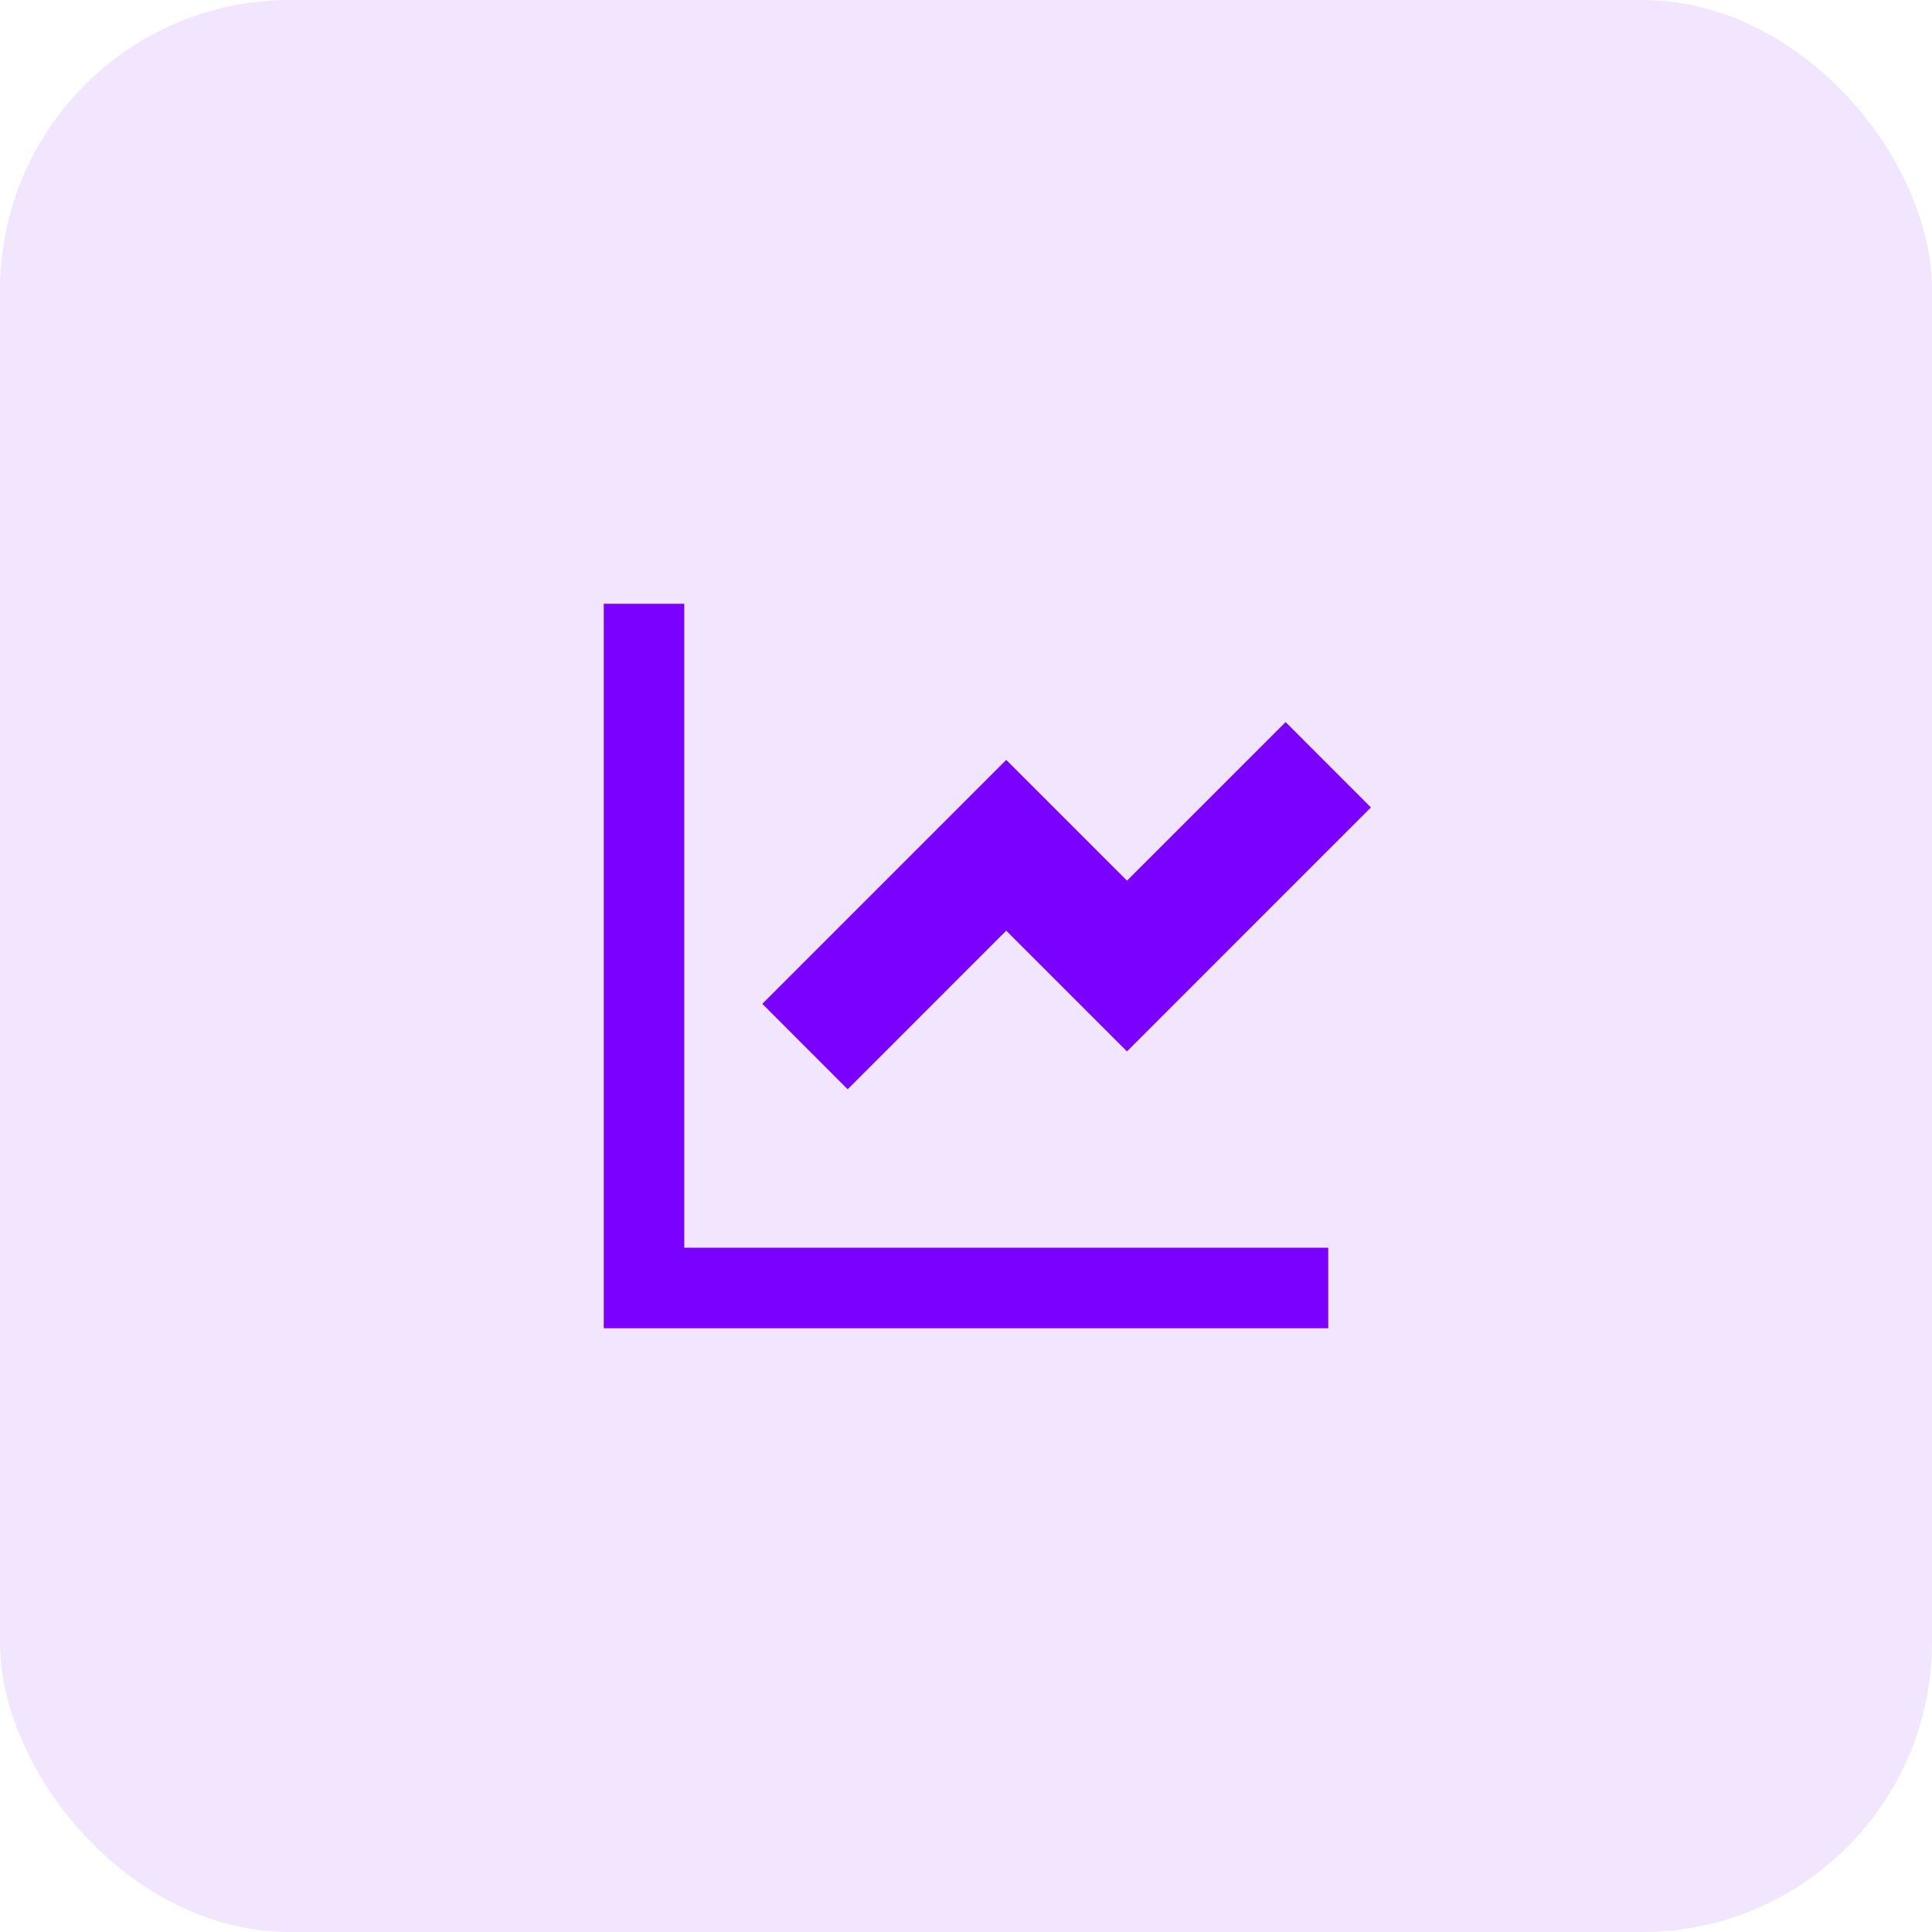 <svg width="40" height="40" viewBox="0 0 40 40" fill="none" xmlns="http://www.w3.org/2000/svg">
<rect opacity="0.1" width="40" height="40" rx="6" fill="#7A00FF"/>
<g clip-path="url(#clip0_3869_284387)">
<path d="M14.167 12.5V25.833H27.5V27.5H12.5V12.5H14.167ZM26.617 14.95L28.383 16.717L23.333 21.768L20.833 19.268L17.55 22.552L15.783 20.783L20.833 15.733L23.333 18.233L26.617 14.95Z" fill="#7A00FF"/>
</g>
<defs>
<clipPath id="clip0_3869_284387">
<rect width="20" height="20" fill="white" transform="translate(10 10)"/>
</clipPath>
</defs>
</svg>
